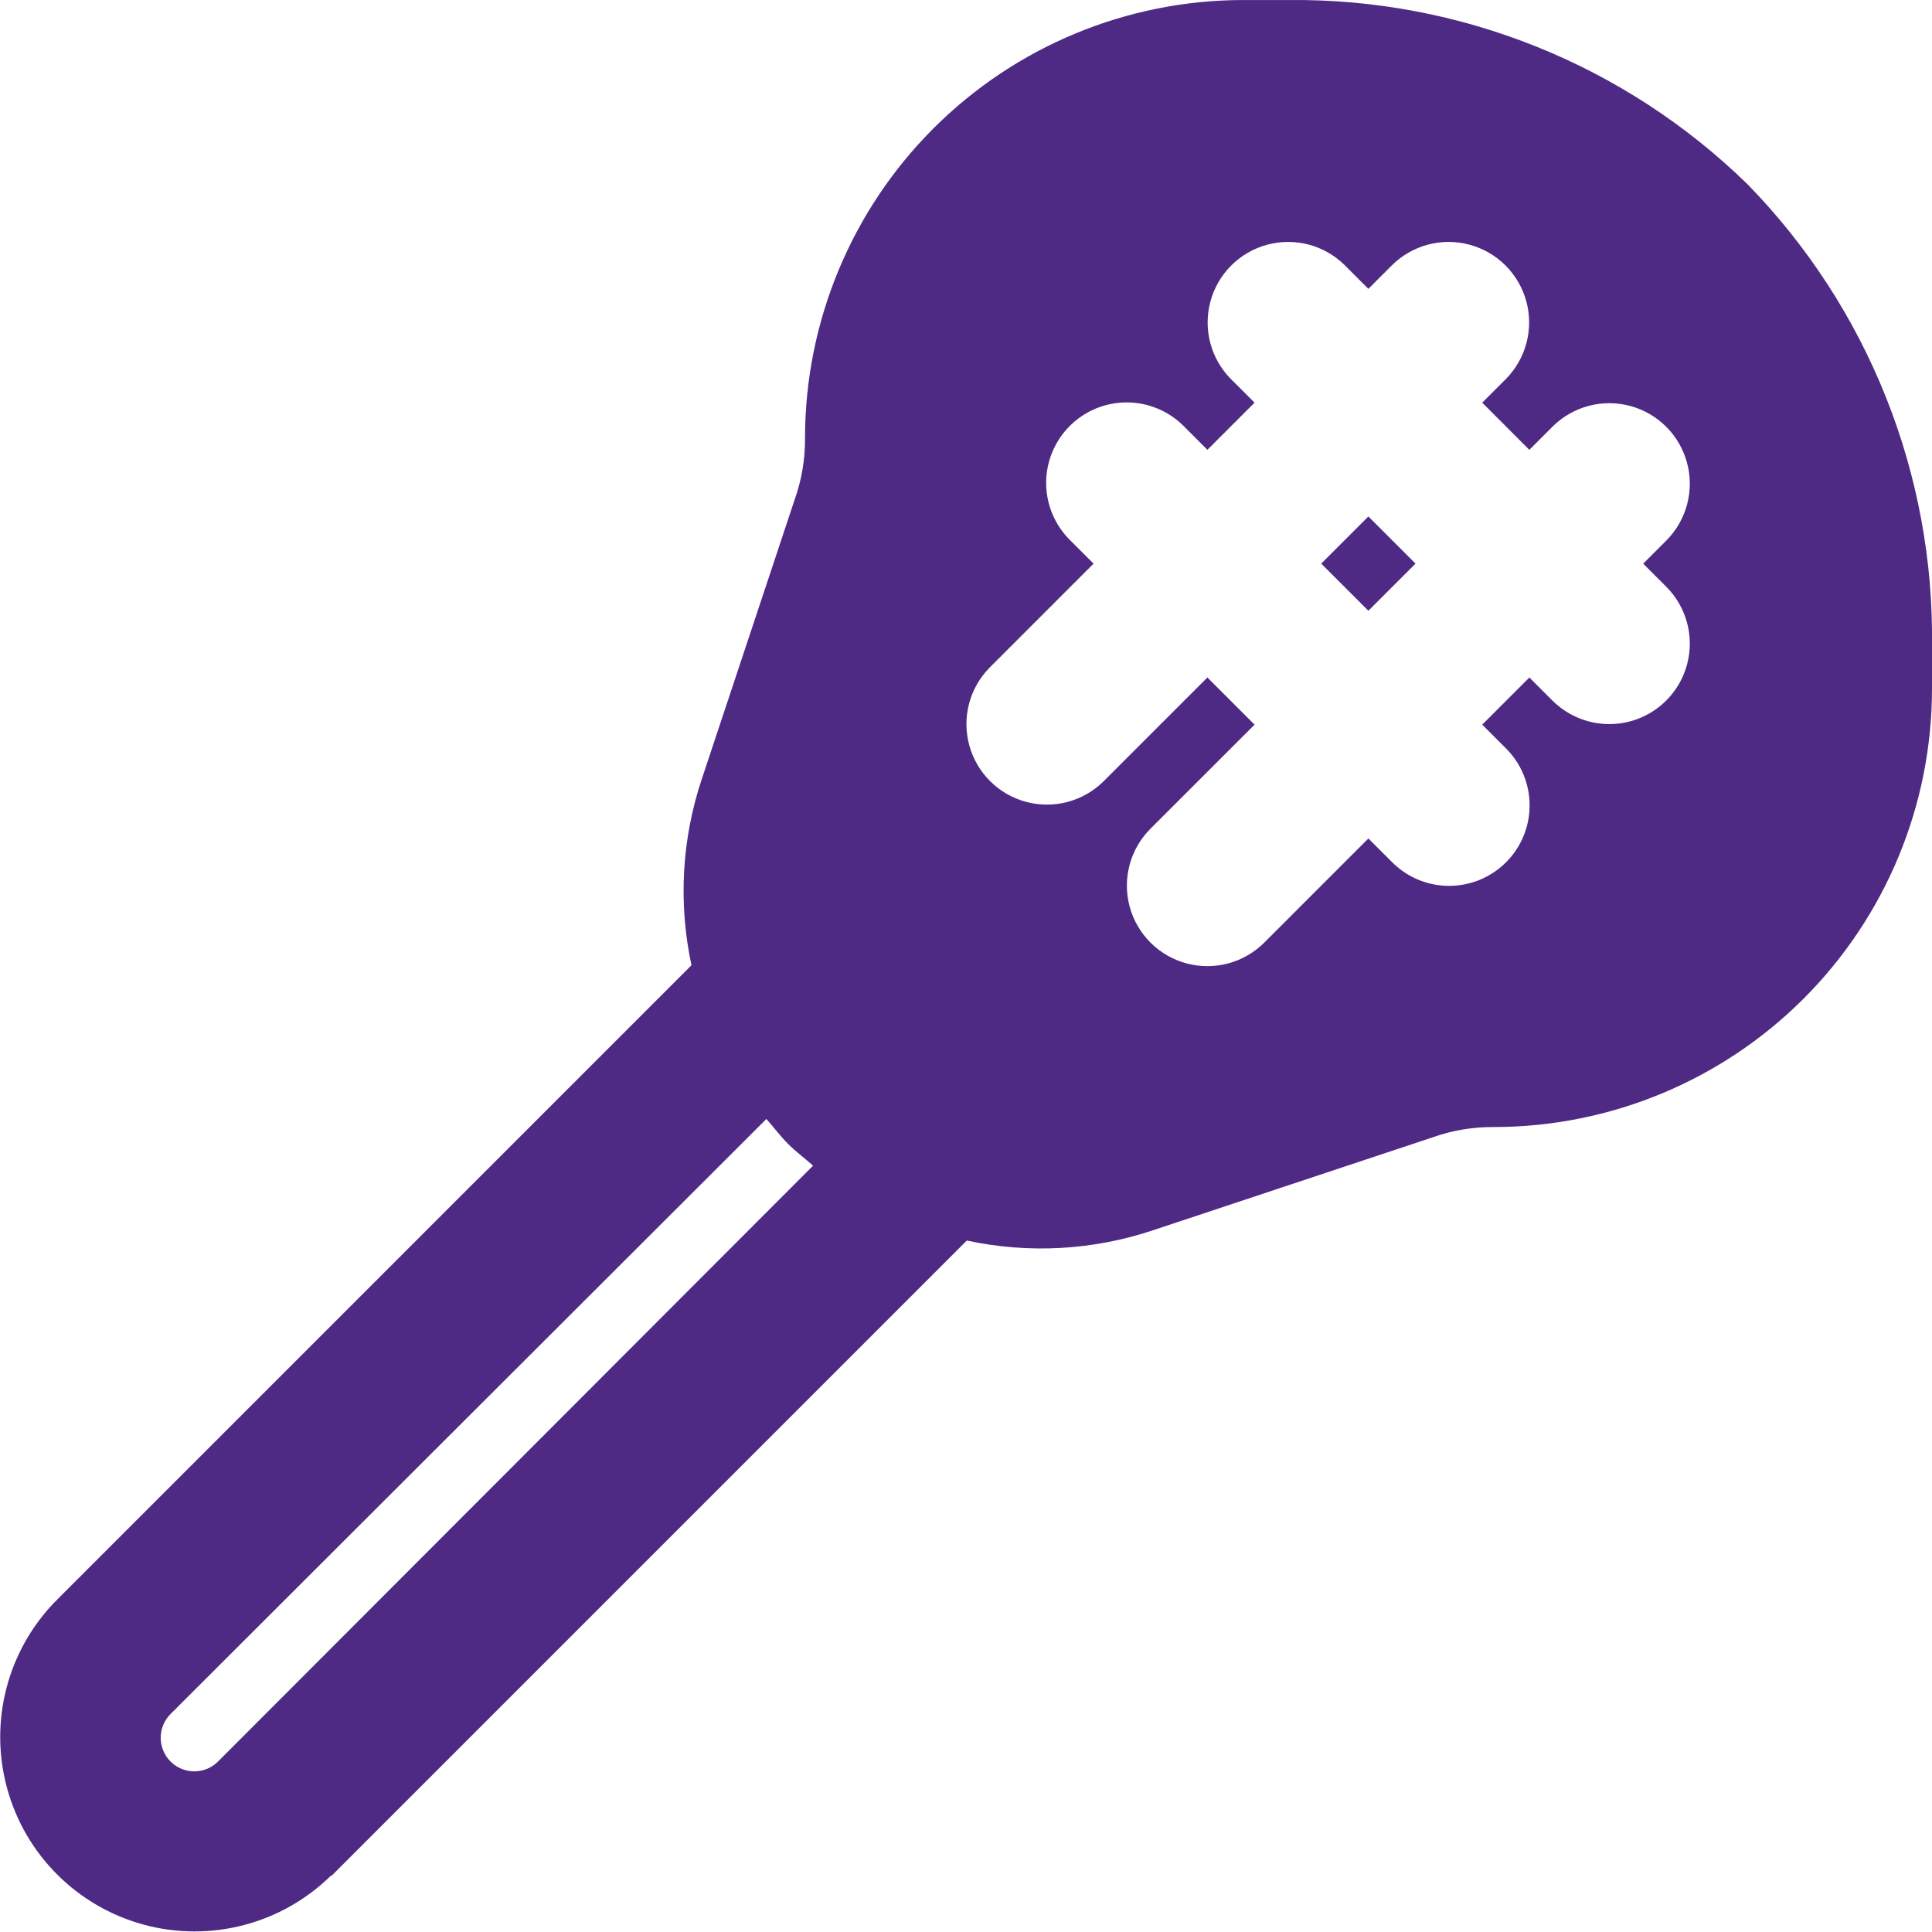 <svg width="70" height="70" viewBox="0 0 70 70" fill="none" xmlns="http://www.w3.org/2000/svg">
<g clip-path="url(#clip0_2873_6706)">
<path d="M63.321 6.681C58.874 2.335 52.884 -0.068 46.667 0.001H45.034C40.827 0.006 36.793 1.679 33.819 4.654C30.845 7.628 29.171 11.661 29.167 15.868C29.174 16.633 29.046 17.393 28.788 18.114L25.434 28.206C24.701 30.386 24.57 32.724 25.054 34.972L2.042 57.985C2.042 58.014 2.042 58.014 2.013 58.014C0.266 59.802 -0.402 62.381 0.257 64.792C0.916 67.203 2.802 69.084 5.215 69.736C7.628 70.387 10.205 69.711 11.988 67.96H12.017L35.029 44.947C37.278 45.432 39.616 45.301 41.796 44.568L51.888 41.214C52.608 40.956 53.368 40.828 54.133 40.835C58.34 40.83 62.374 39.157 65.348 36.183C68.323 33.208 69.996 29.175 70 24.968V23.422C70.043 20.329 69.476 17.259 68.329 14.386C67.183 11.513 65.481 8.895 63.321 6.681L63.321 6.681ZM60.39 21.276C61.115 22.015 61.394 23.083 61.123 24.083C60.852 25.082 60.072 25.863 59.072 26.134C58.073 26.405 57.005 26.126 56.266 25.401L55.412 24.547L53.704 26.255L54.558 27.109L54.558 27.109C55.109 27.655 55.419 28.398 55.421 29.174C55.423 29.949 55.115 30.694 54.567 31.242C54.018 31.791 53.274 32.098 52.498 32.097C51.722 32.095 50.979 31.784 50.433 31.233L49.579 30.379L45.808 34.151C45.071 34.888 43.997 35.175 42.991 34.906C41.984 34.636 41.198 33.85 40.928 32.843C40.659 31.837 40.947 30.763 41.683 30.026L45.455 26.255L43.746 24.547L39.975 28.318V28.318C39.236 29.043 38.168 29.322 37.169 29.051C36.169 28.78 35.389 27.999 35.118 27C34.846 26 35.126 24.933 35.851 24.193L39.622 20.422L38.768 19.568H38.768C38.217 19.022 37.906 18.279 37.904 17.503C37.903 16.727 38.21 15.983 38.759 15.434C39.307 14.886 40.052 14.578 40.828 14.58C41.603 14.582 42.346 14.892 42.893 15.443L43.747 16.297L45.455 14.589L44.601 13.736L44.6 13.736C43.869 12.998 43.585 11.926 43.856 10.923C44.126 9.92 44.91 9.136 45.913 8.866C46.916 8.596 47.987 8.879 48.725 9.611L49.579 10.465L50.433 9.611H50.433C51.171 8.879 52.242 8.596 53.245 8.866C54.248 9.136 55.032 9.92 55.303 10.923C55.573 11.926 55.289 12.998 54.558 13.736L53.704 14.589L55.411 16.298L56.266 15.443C57.005 14.718 58.073 14.439 59.072 14.71C60.072 14.982 60.852 15.762 61.123 16.762C61.394 17.761 61.115 18.829 60.39 19.568L59.536 20.422L60.39 21.276ZM7.905 63.818C7.677 64.049 7.367 64.179 7.043 64.18C6.719 64.18 6.408 64.052 6.179 63.823C5.95 63.594 5.822 63.283 5.822 62.959C5.823 62.635 5.954 62.325 6.184 62.097L27.767 40.543C28.03 40.835 28.263 41.156 28.555 41.447C28.846 41.739 29.167 41.972 29.459 42.235L7.905 63.818Z" fill="#4E2A84"/>
<path d="M47.871 20.421L49.579 18.713L51.287 20.421L49.579 22.128L47.871 20.421Z" fill="#4E2A84"/>
</g>
<defs>
<clipPath id="clip0_2873_6706">
<rect width="70" height="70" fill="white"/>
</clipPath>
</defs>
</svg>
